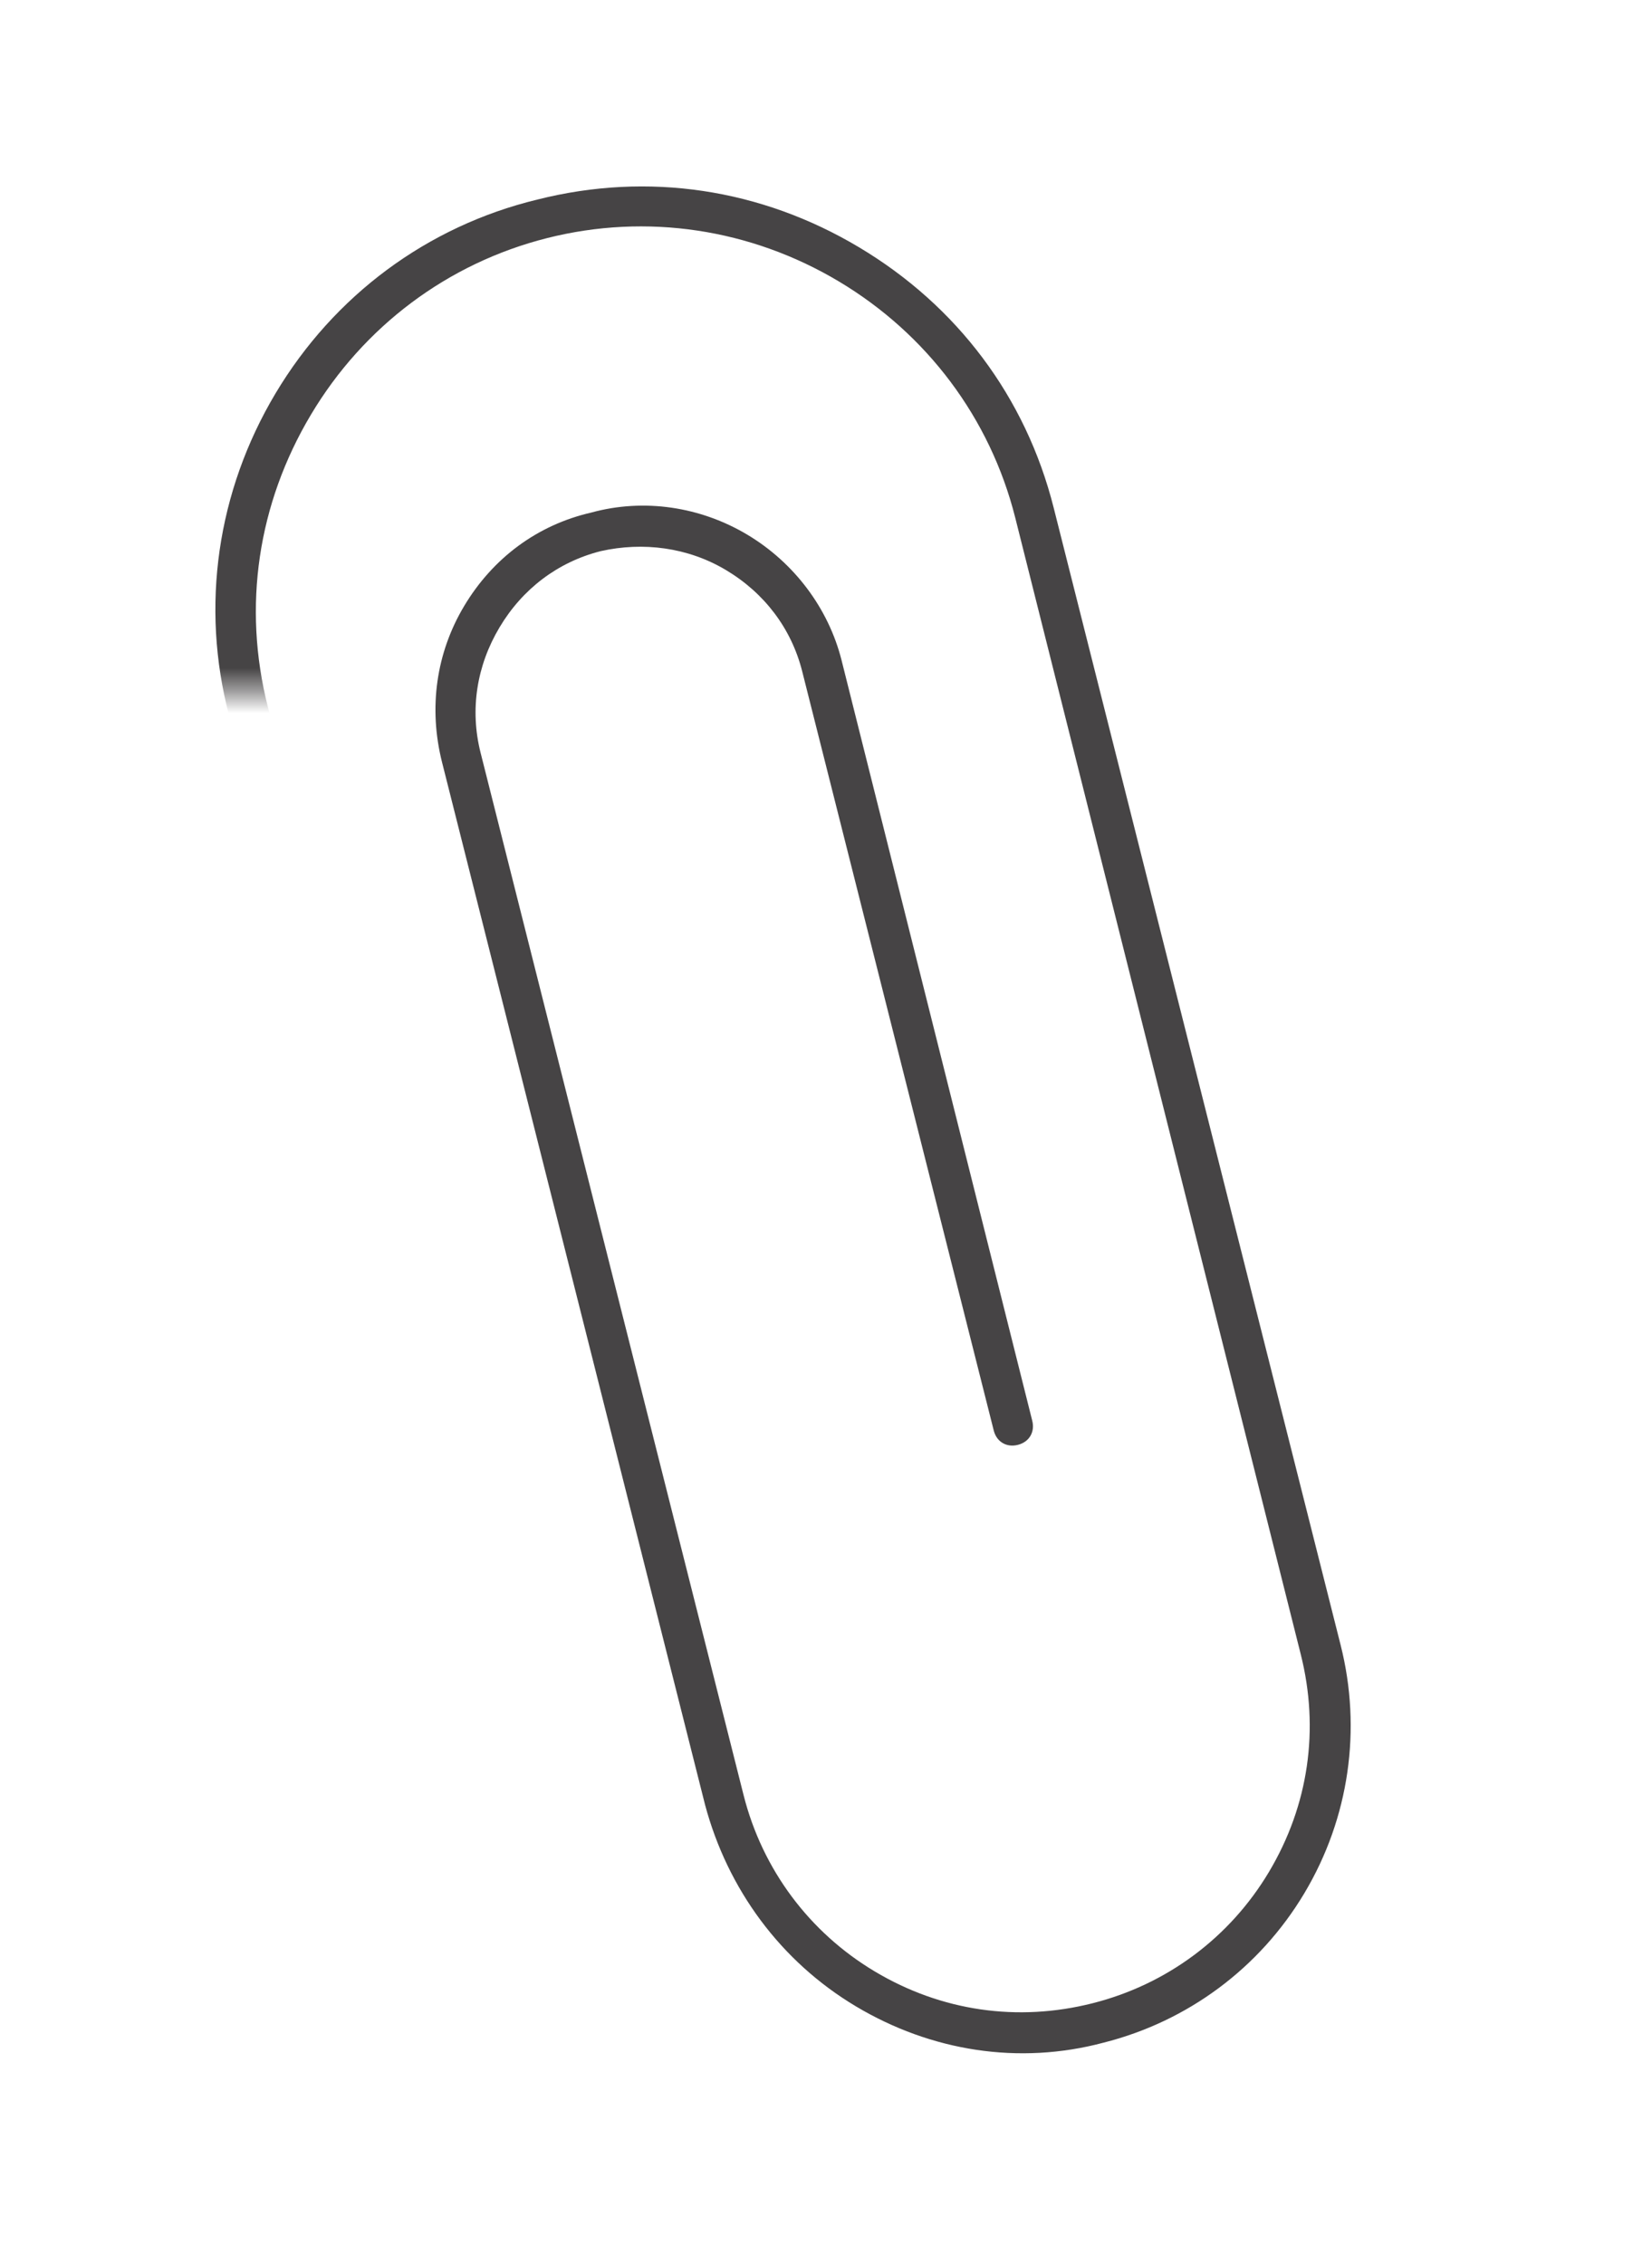 <?xml version="1.0" encoding="UTF-8"?> <svg xmlns="http://www.w3.org/2000/svg" width="73" height="100" viewBox="0 0 73 100" fill="none"> <mask id="mask0_216_3" style="mask-type:alpha" maskUnits="userSpaceOnUse" x="7" y="3" width="58" height="94"> <path d="M14.105 7.237L38.481 3.019L46.201 3.827L64.517 82.31L58.428 95.735L40.145 96.425L29.74 86.481L16.286 31.441L15.785 30.516H7.456L7.826 17.517L14.105 7.237Z" fill="#D9D9D9"></path> </mask> <g mask="url(#mask0_216_3)"> <path d="M57.64 83.628C55.657 86.95 52.47 89.297 48.767 90.232C45.026 91.23 41.144 90.612 37.822 88.629C34.5 86.646 32.152 83.459 31.154 79.718L19.534 33.675C18.928 31.273 19.273 28.843 20.508 26.775C21.78 24.644 23.755 23.188 26.119 22.644C28.459 22 30.951 22.383 33.02 23.617C35.088 24.852 36.607 26.864 37.188 29.167L45.614 62.761C45.74 63.261 45.478 63.7 44.977 63.826C44.477 63.952 44.038 63.691 43.912 63.19L35.449 29.659C34.969 27.757 33.776 26.195 32.084 25.184C30.392 24.174 28.413 23.928 26.549 24.345C24.647 24.825 23.085 26.018 22.075 27.711C21.064 29.403 20.756 31.344 21.235 33.246L32.856 79.289C33.689 82.592 35.774 85.367 38.657 87.088C41.602 88.846 44.971 89.327 48.274 88.493C51.577 87.66 54.352 85.575 56.073 82.692C57.831 79.746 58.312 76.378 57.478 73.075L44.861 22.864C43.749 18.46 40.949 14.748 37.063 12.429C33.177 10.109 28.581 9.405 24.177 10.517C19.773 11.628 16.061 14.428 13.742 18.314C11.384 22.263 10.718 26.797 11.83 31.2L24.511 81.447C24.637 81.948 24.376 82.386 23.875 82.512C23.374 82.639 22.936 82.377 22.809 81.876L10.128 31.629C8.853 26.788 9.593 21.703 12.175 17.378C14.757 13.054 18.881 9.99 23.748 8.815C28.653 7.577 33.637 8.342 37.961 10.924C42.286 13.505 45.325 17.529 46.562 22.434L59.244 72.681C60.178 76.385 59.624 80.304 57.641 83.626L57.64 83.628Z" fill="#464445"></path> </g> </svg> 